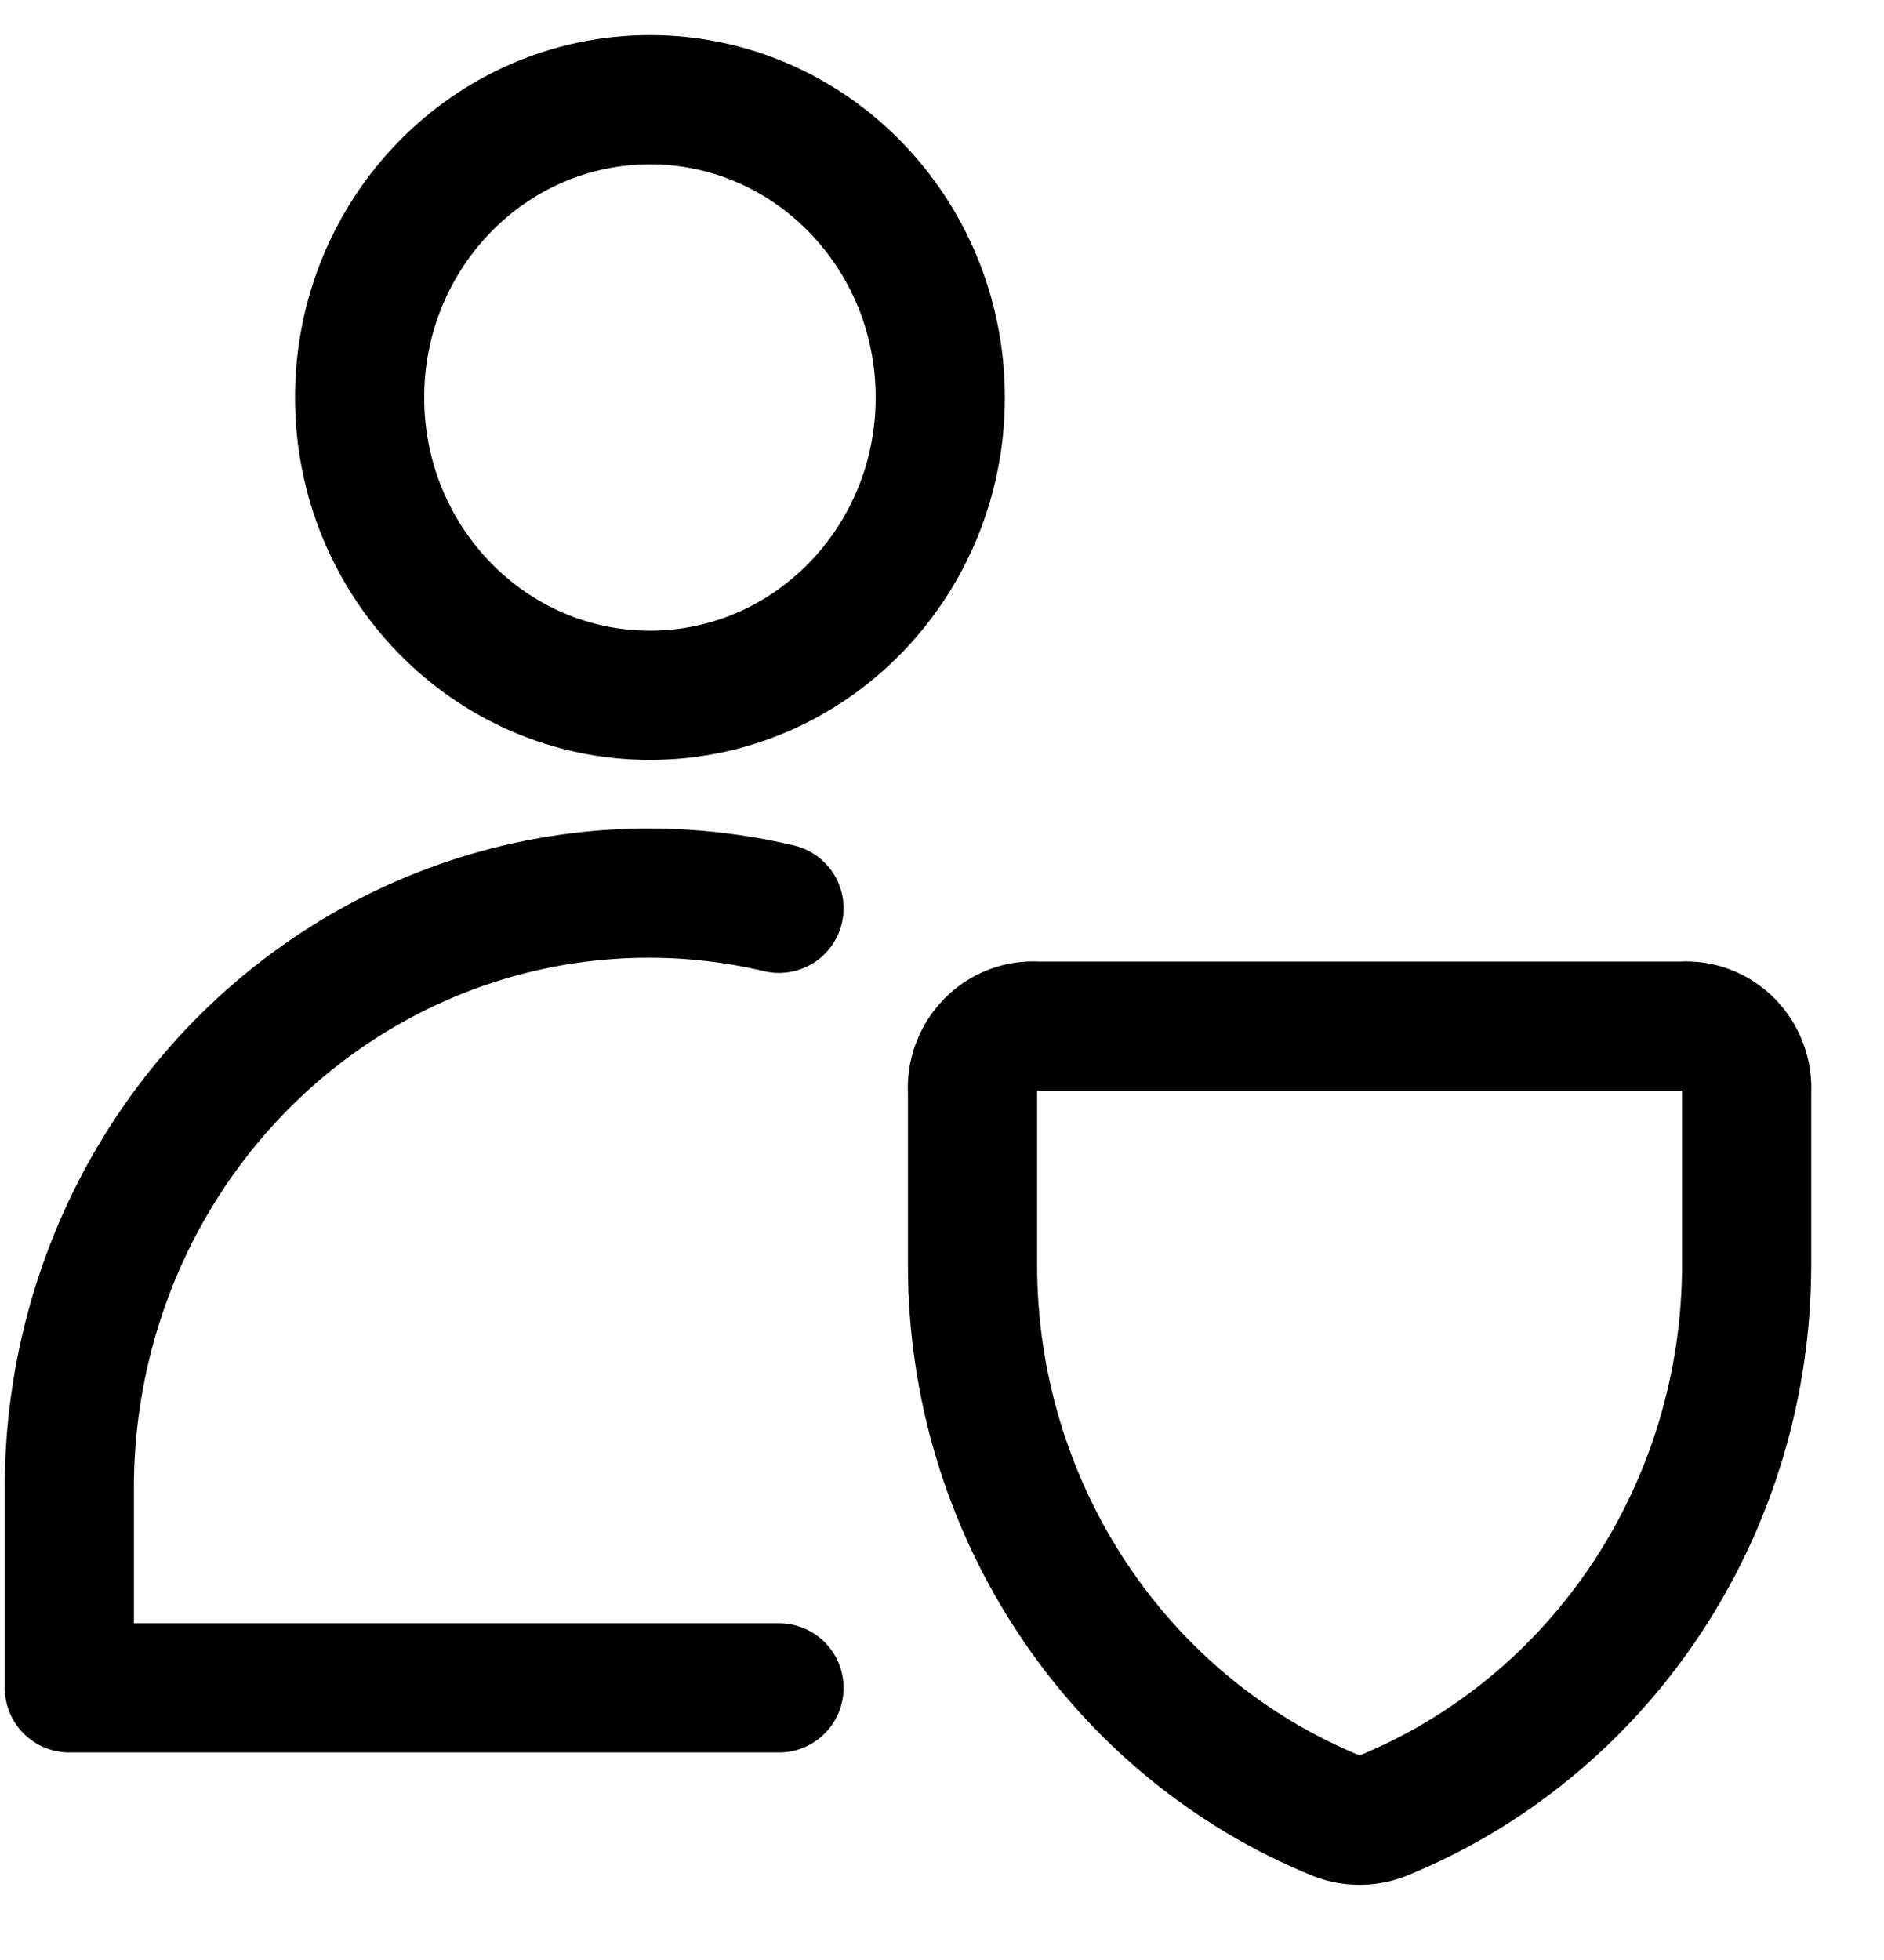 <svg width="25" height="26" viewBox="0 0 25 26" fill="none" xmlns="http://www.w3.org/2000/svg">
<g clip-path="url(#clip0_128_14)">
<path d="M8.625 9.223C10.752 9.223 12.477 7.454 12.477 5.273C12.477 3.091 10.752 1.323 8.625 1.323C6.497 1.323 4.772 3.091 4.772 5.273C4.772 7.454 6.497 9.223 8.625 9.223Z" stroke="black" stroke-width="1.714" stroke-linecap="round" stroke-linejoin="round"/>
<path d="M10.337 12.049C9.208 11.782 8.034 11.78 6.905 12.043C5.775 12.306 4.718 12.828 3.812 13.569C2.907 14.31 2.176 15.252 1.675 16.323C1.175 17.395 0.917 18.568 0.92 19.756V22.39H10.337M18.332 24.093C18.144 24.163 17.938 24.163 17.75 24.093C16.322 23.513 15.097 22.507 14.233 21.204C13.369 19.902 12.906 18.364 12.905 16.79V14.49C12.897 14.372 12.914 14.255 12.954 14.145C12.995 14.035 13.058 13.935 13.139 13.852C13.22 13.769 13.317 13.704 13.424 13.663C13.532 13.621 13.646 13.604 13.761 13.612H22.321C22.435 13.604 22.55 13.621 22.657 13.663C22.765 13.704 22.862 13.769 22.943 13.852C23.024 13.935 23.087 14.035 23.127 14.145C23.168 14.255 23.184 14.372 23.177 14.49V16.79C23.175 18.364 22.712 19.902 21.849 21.204C20.985 22.507 19.76 23.513 18.332 24.093Z" stroke="black" stroke-width="1.714" stroke-linecap="round" stroke-linejoin="round"/>
</g>
<defs>
<clipPath id="clip0_128_14">
<rect width="23.968" height="24.578" fill="white" transform="translate(0.064 0.445)"/>
</clipPath>
</defs>
</svg>
